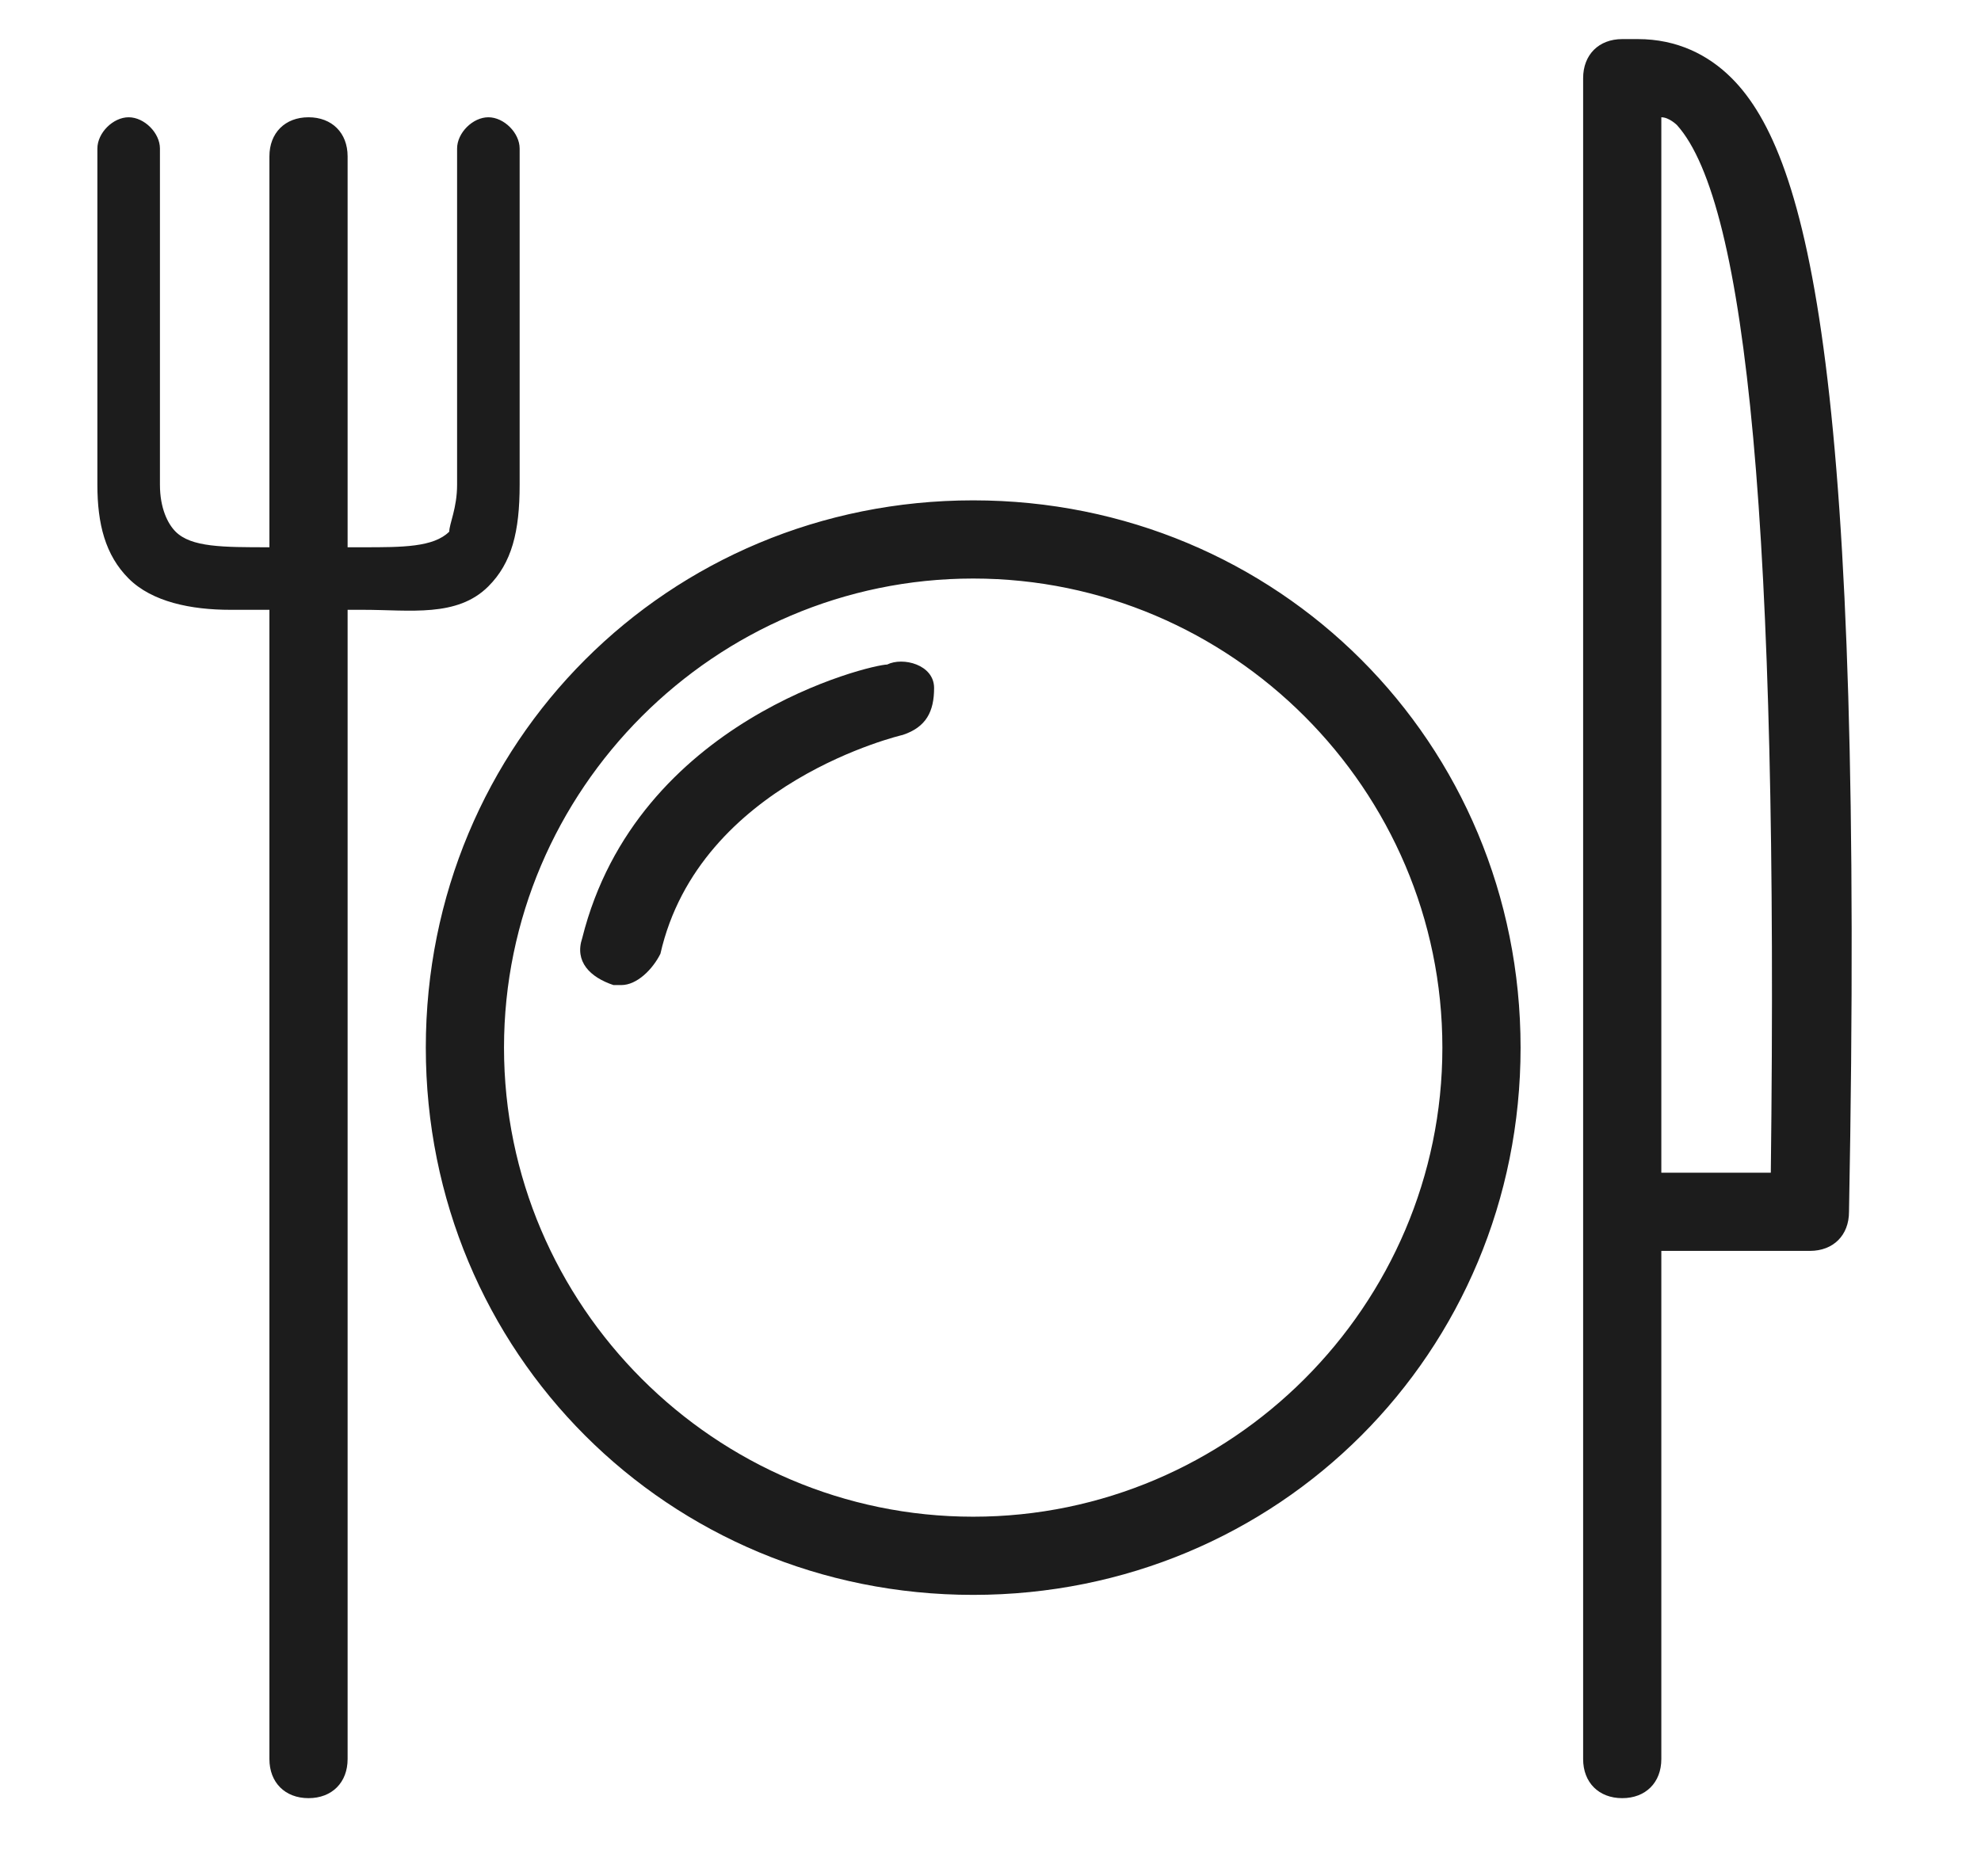 <svg width="19" height="18" viewBox="0 0 19 18" fill="none" xmlns="http://www.w3.org/2000/svg">
<g clip-path="url(#clip0_1799_153)">
<path d="M16.609 0.75C16.384 0.525 16.084 0.375 15.709 0.375H15.634H15.559C15.334 0.375 15.184 0.525 15.184 0.75V16.875C15.184 17.1 15.334 17.25 15.559 17.25C15.784 17.25 15.934 17.1 15.934 16.875V12H17.359C17.584 12 17.734 11.85 17.734 11.625C17.884 3.675 17.359 1.5 16.609 0.75ZM16.984 11.25H15.934V1.125C16.009 1.125 16.084 1.2 16.084 1.2C16.759 1.95 17.059 5.1 16.984 11.25ZM4.984 4.65V1.425C4.984 1.275 4.834 1.125 4.684 1.125C4.534 1.125 4.384 1.275 4.384 1.425V4.65C4.384 4.875 4.309 5.025 4.309 5.1C4.159 5.25 3.859 5.25 3.484 5.25H3.334V1.5C3.334 1.275 3.184 1.125 2.959 1.125C2.734 1.125 2.584 1.275 2.584 1.5V5.25C2.134 5.25 1.834 5.25 1.684 5.1C1.609 5.025 1.534 4.875 1.534 4.65V1.425C1.534 1.275 1.384 1.125 1.234 1.125C1.084 1.125 0.934 1.275 0.934 1.425V4.65C0.934 5.025 1.009 5.325 1.234 5.55C1.459 5.775 1.834 5.85 2.209 5.85H2.584V16.875C2.584 17.1 2.734 17.25 2.959 17.25C3.184 17.25 3.334 17.1 3.334 16.875V5.85H3.484C3.934 5.85 4.384 5.925 4.684 5.625C4.909 5.4 4.984 5.1 4.984 4.65ZM9.334 4.8C6.409 4.8 4.084 7.125 4.084 10.05C4.084 12.975 6.409 15.3 9.334 15.3C12.259 15.3 14.584 12.975 14.584 10.05C14.584 7.125 12.259 4.8 9.334 4.8ZM9.334 14.55C6.859 14.55 4.834 12.525 4.834 10.05C4.834 7.575 6.859 5.55 9.334 5.55C11.809 5.55 13.834 7.575 13.834 10.05C13.834 12.525 11.809 14.55 9.334 14.55ZM8.509 6.375C8.359 6.375 6.109 6.9 5.584 9C5.509 9.225 5.659 9.375 5.884 9.45H5.959C6.109 9.45 6.259 9.3 6.334 9.15C6.709 7.5 8.659 7.05 8.659 7.05C8.884 6.975 8.959 6.825 8.959 6.6C8.959 6.375 8.659 6.3 8.509 6.375L8.509 6.375Z" fill="#1C1C1C"/>
</g>
<defs>
<clipPath id="clip0_1799_153">
<rect width="18" height="18" fill="white" transform="translate(0.334)"/>
</clipPath>
</defs>
</svg>
